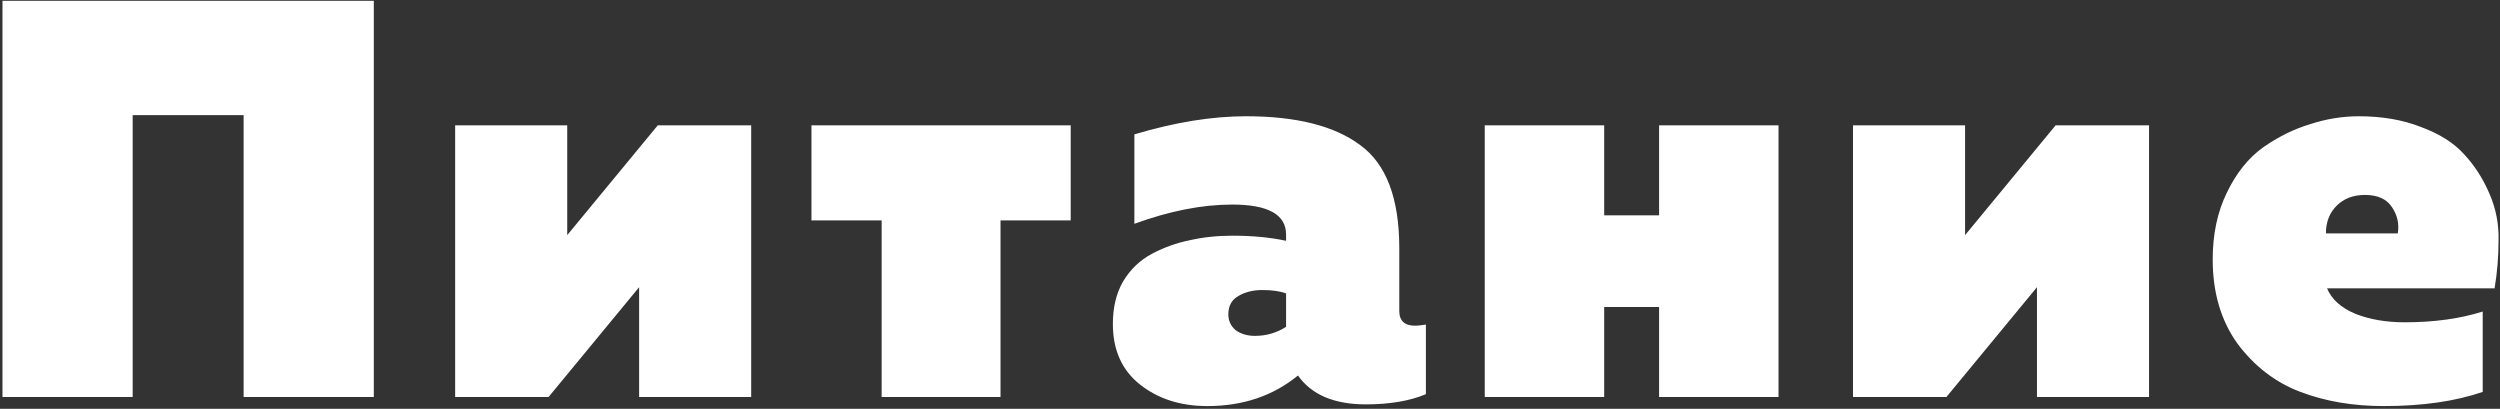 <?xml version="1.0" encoding="UTF-8"?> <svg xmlns="http://www.w3.org/2000/svg" width="636" height="104" viewBox="0 0 636 104" fill="none"><rect x="0" y="0" width="636" height="104" fill="#333333" stroke="none"/><path d="M33.752 101H0.632V0.2H95.096V101H61.976V29.288H33.752V101ZM139.551 101H115.791V31.88H144.303V59.816L167.343 31.88H191.103V101H162.592V73.064L139.551 101ZM254.531 101H224.291V56.072H206.435V31.88H272.387V56.072H254.531V101ZM355.978 79.112C355.978 81.608 357.322 82.856 360.01 82.856C360.682 82.856 361.594 82.76 362.746 82.568V100.28C358.618 102.008 353.53 102.872 347.482 102.872C339.418 102.872 333.658 100.424 330.202 95.528C323.866 100.712 316.186 103.304 307.162 103.304C300.346 103.304 294.634 101.48 290.026 97.832C285.418 94.184 283.114 89.048 283.114 82.424C283.114 78.2 283.978 74.6 285.706 71.624C287.53 68.552 289.978 66.2 293.05 64.568C296.122 62.936 299.338 61.784 302.698 61.112C306.058 60.344 309.658 59.96 313.498 59.96C318.586 59.96 323.146 60.392 327.178 61.256V59.672C327.178 54.584 322.618 52.04 313.498 52.04C305.818 52.04 297.514 53.672 288.586 56.936V34.184C298.858 31.112 308.314 29.576 316.954 29.576C329.818 29.576 339.514 32.024 346.042 36.92C352.666 41.72 355.978 50.456 355.978 63.128V79.112ZM321.13 73.784C318.73 73.784 316.666 74.312 314.938 75.368C313.306 76.328 312.49 77.864 312.49 79.976C312.49 81.608 313.114 82.952 314.362 84.008C315.706 84.968 317.338 85.448 319.258 85.448C322.138 85.448 324.778 84.68 327.178 83.144V74.648C325.642 74.072 323.626 73.784 321.13 73.784ZM408.104 101H377.72V31.88H408.104V54.776H422.072V31.88H452.456V101H422.072V78.104H408.104V101ZM495.164 101H471.404V31.88H499.916V59.816L522.956 31.88H546.716V101H518.204V73.064L495.164 101ZM562.912 66.008C562.912 59.576 564.112 53.912 566.512 49.016C568.912 44.024 571.984 40.184 575.728 37.496C579.568 34.808 583.552 32.84 587.68 31.592C591.808 30.248 595.936 29.576 600.064 29.576C606.016 29.576 611.296 30.488 615.904 32.312C620.608 34.04 624.256 36.344 626.848 39.224C629.536 42.104 631.696 45.464 633.328 49.304C634.96 53.048 635.728 56.984 635.632 61.112C635.632 65.24 635.296 69.32 634.624 73.352H592C593.152 76.136 595.552 78.296 599.2 79.832C602.848 81.272 607.024 81.992 611.728 81.992C619.216 81.992 625.84 81.08 631.6 79.256V99.704C624.592 102.104 616.192 103.304 606.4 103.304C598.624 103.304 591.568 102.104 585.232 99.704C578.896 97.304 573.568 93.224 569.248 87.464C565.024 81.608 562.912 74.456 562.912 66.008ZM610 59.384C610.384 56.984 609.904 54.776 608.56 52.76C607.216 50.648 604.912 49.592 601.648 49.592C598.672 49.592 596.272 50.504 594.448 52.328C592.624 54.152 591.712 56.504 591.712 59.384H610Z" fill="white"></path></svg> 